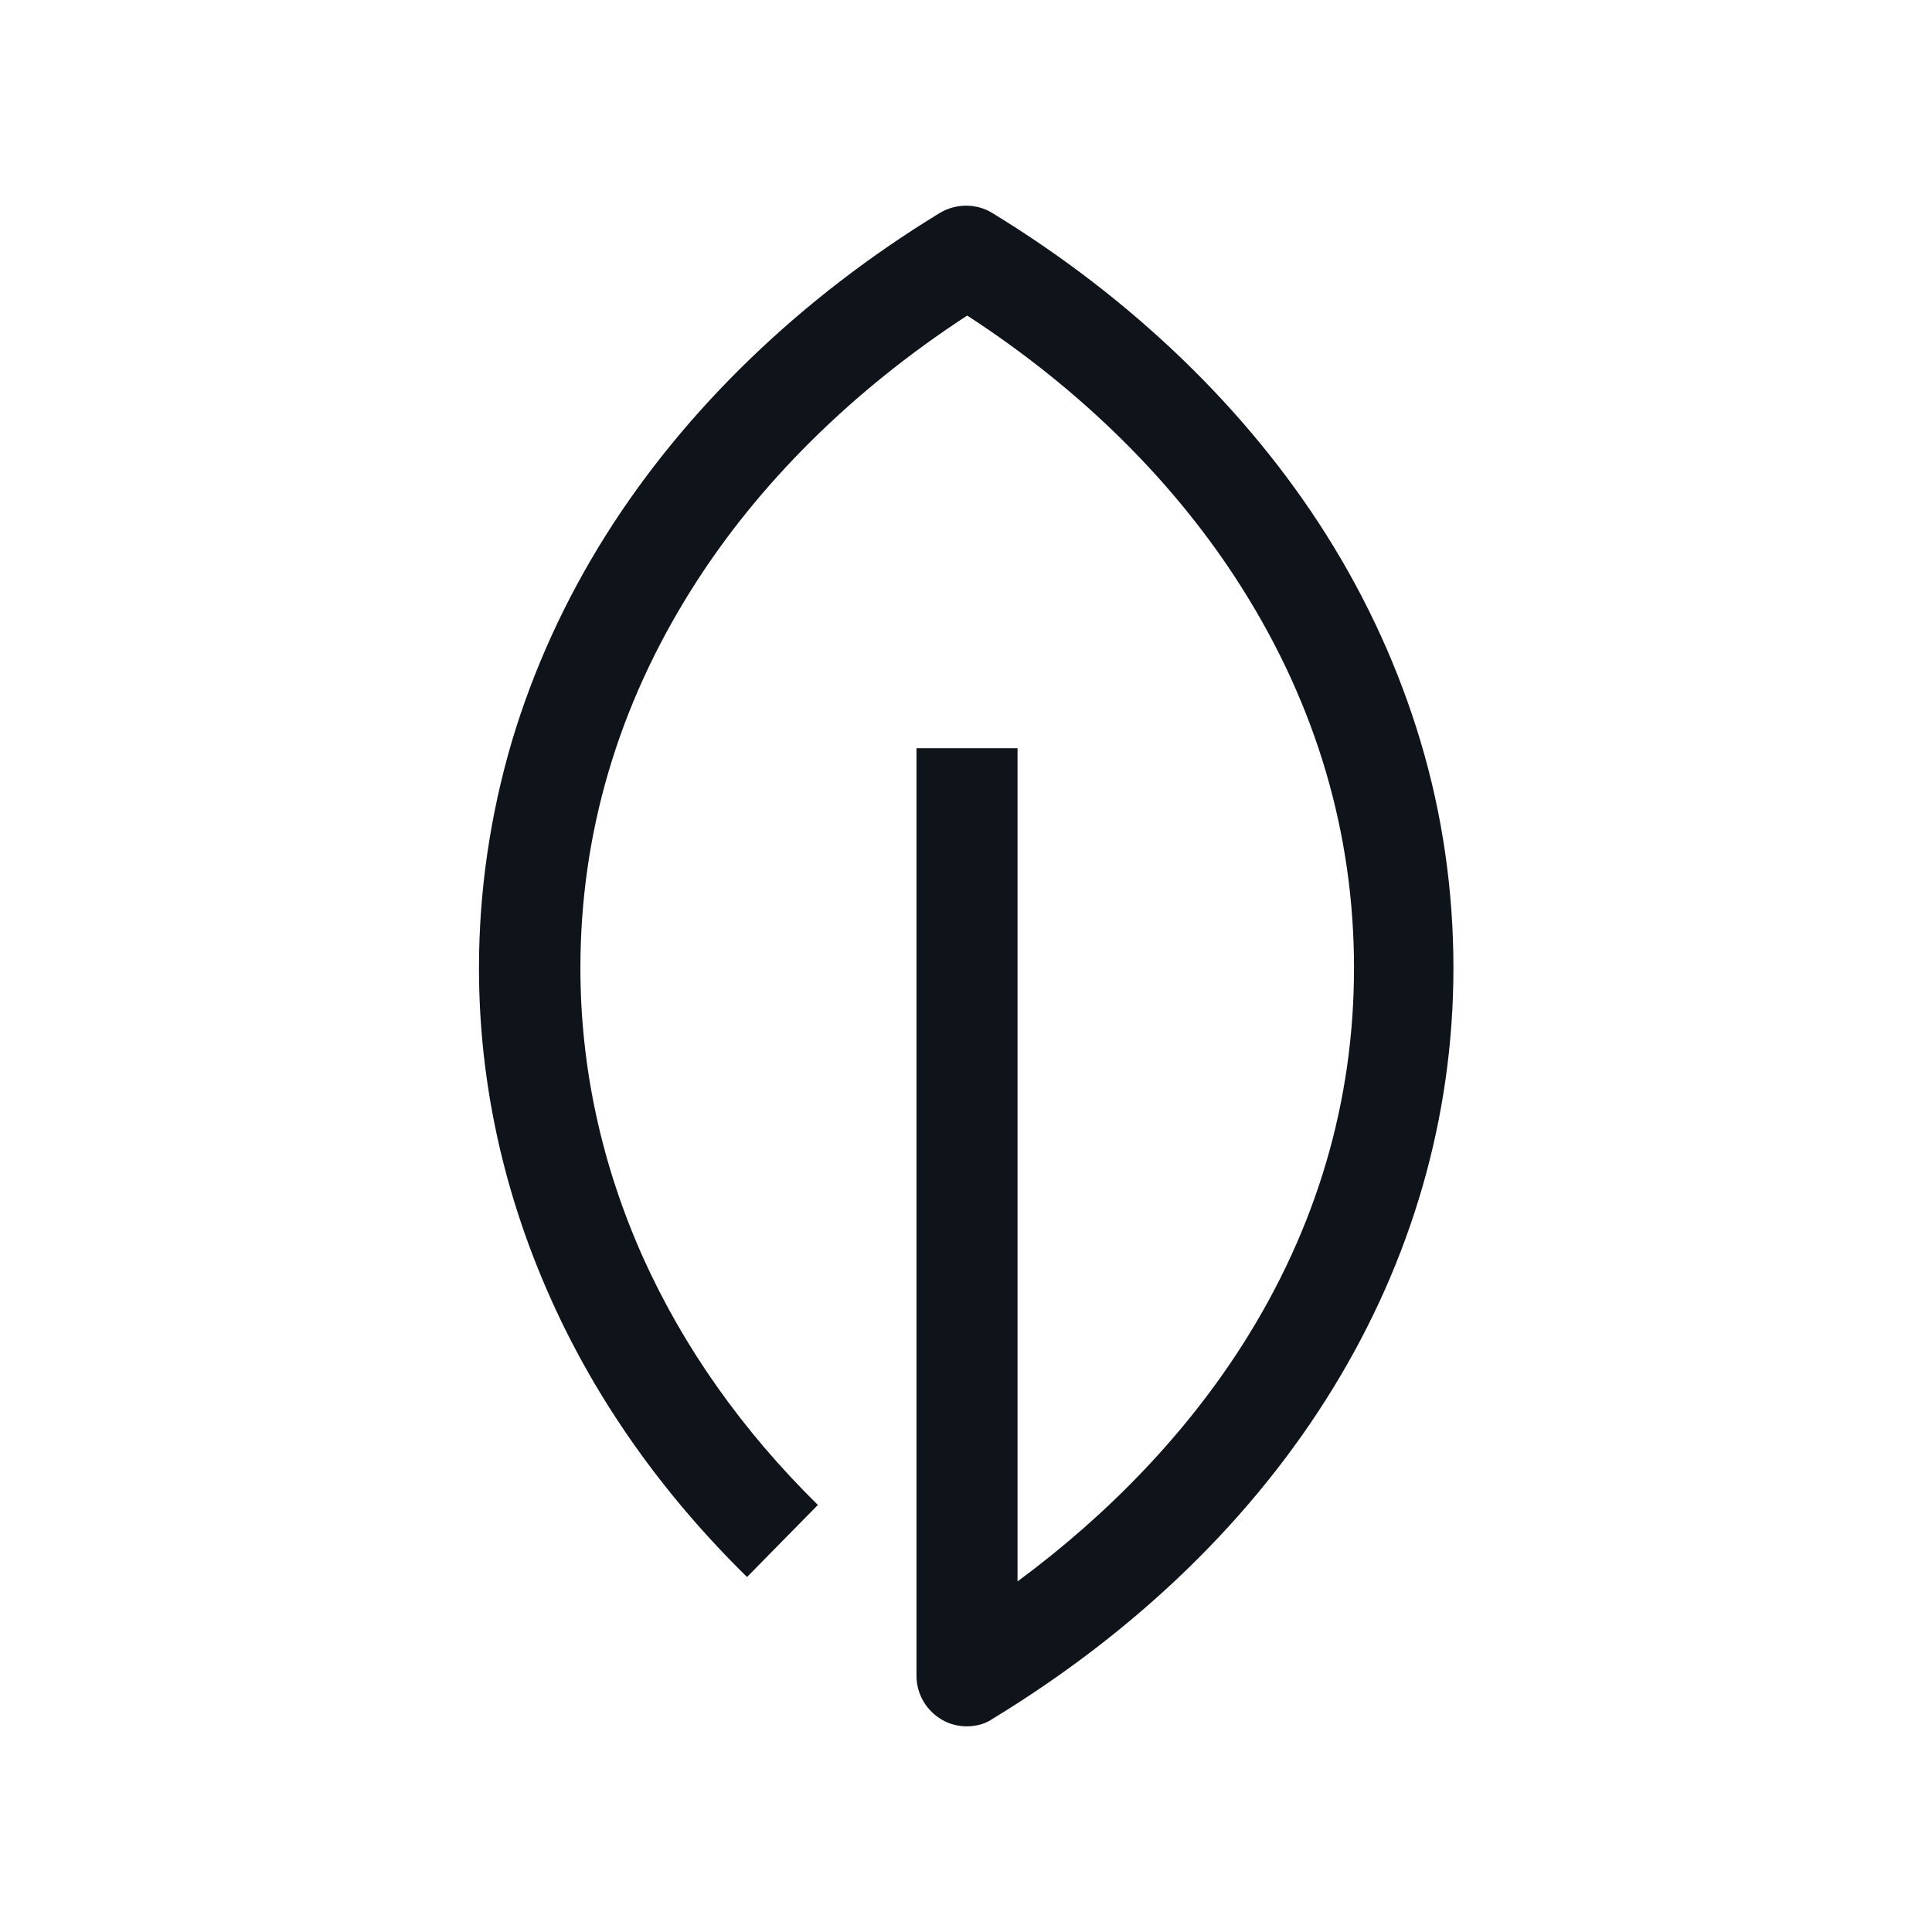<?xml version="1.0" encoding="utf-8"?>
<!-- Generator: Adobe Illustrator 24.0.2, SVG Export Plug-In . SVG Version: 6.00 Build 0)  -->
<svg version="1.1" id="Livello_1" xmlns="http://www.w3.org/2000/svg" xmlns:xlink="http://www.w3.org/1999/xlink" x="0px" y="0px"
	 width="48px" height="48px" viewBox="0 0 48 48" style="enable-background:new 0 0 48 48;" xml:space="preserve">
<style type="text/css">
	.st0{fill:#0E141A;}
</style>
<g id="surface1">
	<path class="st0" d="M24.02,42.89c-0.21,0-0.42-0.05-0.61-0.16c-0.39-0.22-0.64-0.64-0.64-1.09V18.59h2.51v20.7
		c2.29-1.69,4.2-3.7,5.59-5.88c1.84-2.89,2.77-6.04,2.77-9.36c0-3.33-0.93-6.5-2.77-9.42c-1.64-2.61-3.99-4.94-6.84-6.79
		c-2.84,1.85-5.2,4.18-6.84,6.79c-1.84,2.92-2.77,6.09-2.77,9.42c0,2.48,0.53,4.9,1.56,7.2c1.01,2.24,2.47,4.3,4.34,6.14l-1.76,1.79
		c-2.1-2.06-3.74-4.38-4.87-6.9c-1.18-2.63-1.79-5.4-1.79-8.23c0-1.91,0.28-3.81,0.82-5.64c0.53-1.77,1.31-3.49,2.33-5.11
		c1.97-3.13,4.84-5.9,8.3-8.01c0.4-0.24,0.91-0.24,1.3,0c3.46,2.11,6.34,4.88,8.31,8.01c1.02,1.62,1.8,3.34,2.33,5.11
		c0.55,1.83,0.82,3.73,0.82,5.64c0,7.43-4.18,14.23-11.46,18.66C24.48,42.83,24.25,42.89,24.02,42.89z"/>
</g>
</svg>
